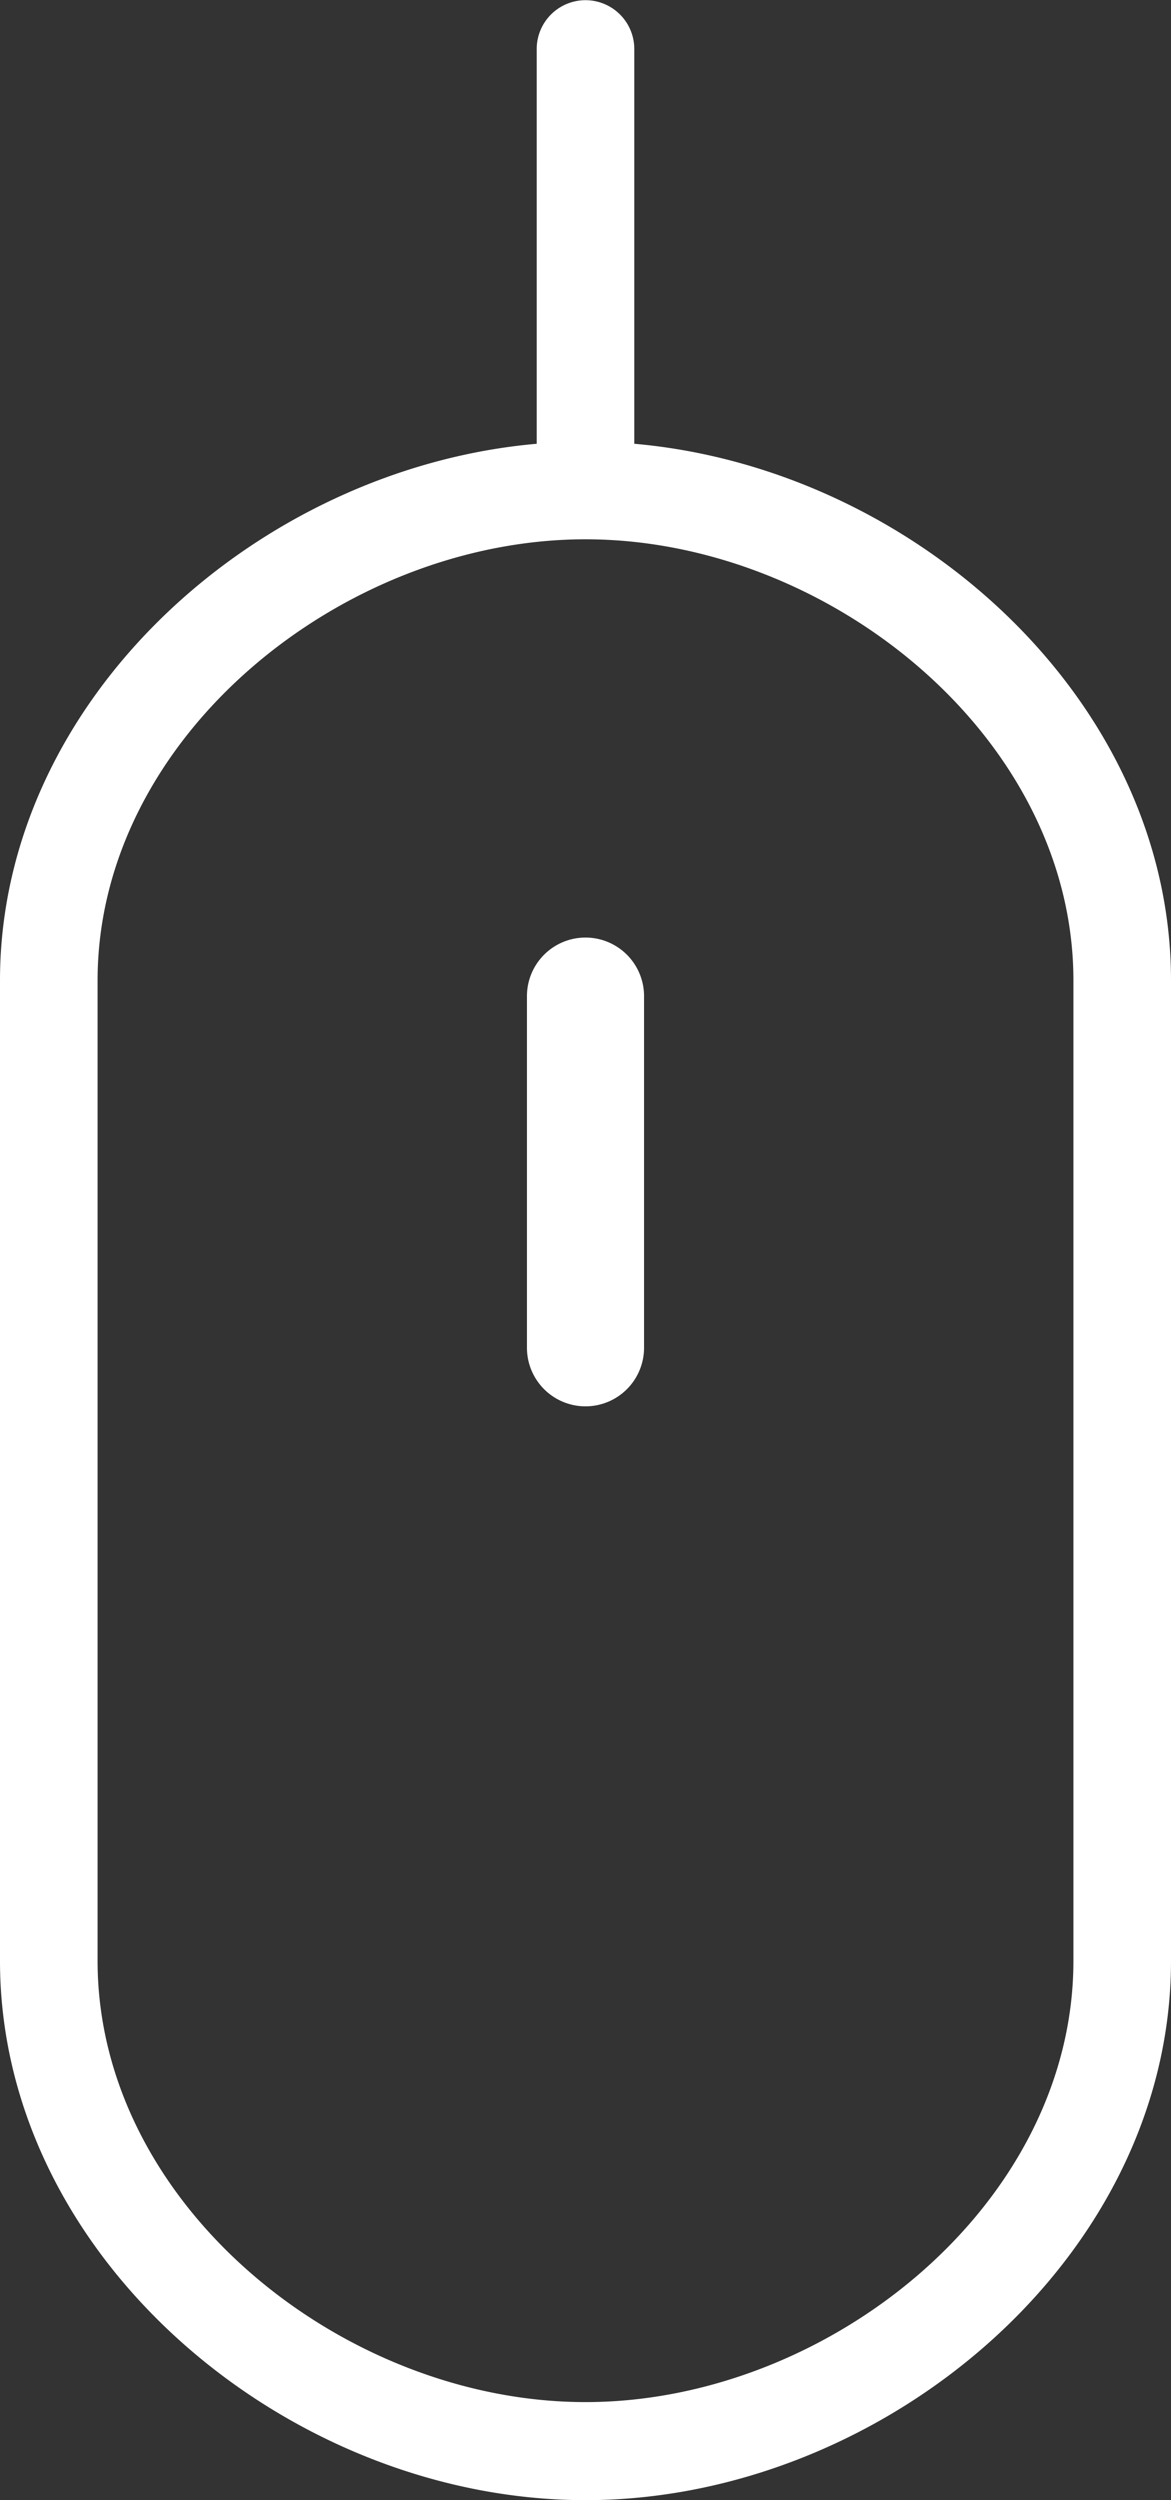 <svg xmlns="http://www.w3.org/2000/svg" width="60" height="128" viewBox="0 0 60 128">
  <rect x="0" y="0" width="60" height="128" fill="#333333" stroke="none"/>
  <defs>
    <style>
      .cls-1 {
        fill: #fff;
        fill-rule: evenodd;
      }
    </style>
  </defs>
  <path id="scroll" class="cls-1" d="M2000,1177c-15.19,0-30-12.36-30-27.61V1099.2c0-14.41,13.23-26.23,27.5-27.48v-20.21a2.5,2.5,0,1,1,5,0v20.21c14.27,1.25,27.5,13.07,27.5,27.48v50.19C2030,1164.64,2015.19,1177,2000,1177Zm25-77.8c0-12.48-12.57-22.59-25-22.59s-25,10.11-25,22.59v50.19c0,12.48,12.57,22.59,25,22.59s25-10.11,25-22.59V1099.2Zm-25-2.2h0a3,3,0,0,1,3,3v18a3,3,0,0,1-3,3h0a3,3,0,0,1-3-3v-18A3,3,0,0,1,2000,1097Z" transform="translate(-1970 -1049)"/>
</svg>